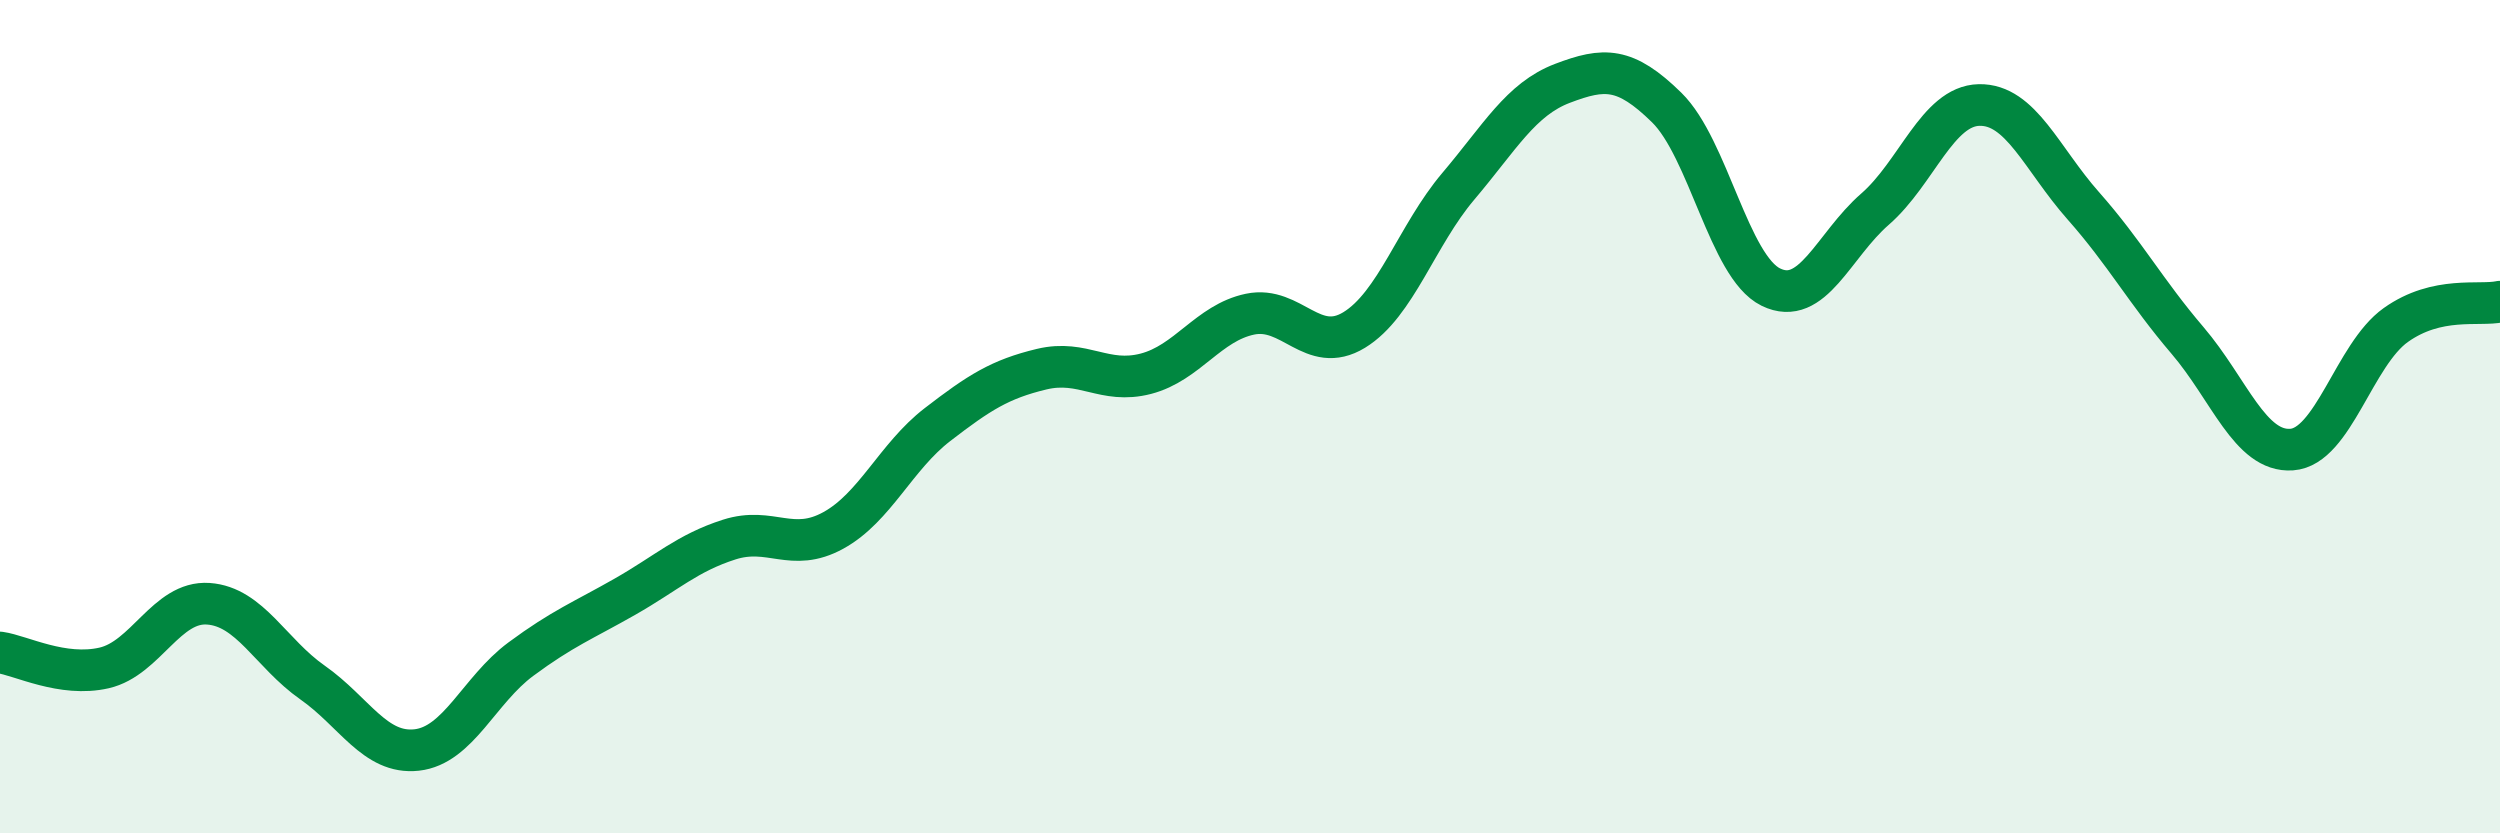 
    <svg width="60" height="20" viewBox="0 0 60 20" xmlns="http://www.w3.org/2000/svg">
      <path
        d="M 0,15.66 C 0.5,15.73 1.5,16.26 2.5,16.03 C 3.5,15.8 4,14.42 5,14.49 C 6,14.56 6.5,15.68 7.5,16.38 C 8.5,17.08 9,18.11 10,18 C 11,17.89 11.5,16.56 12.5,15.82 C 13.5,15.08 14,14.89 15,14.32 C 16,13.75 16.5,13.27 17.5,12.95 C 18.5,12.63 19,13.28 20,12.73 C 21,12.18 21.5,10.96 22.5,10.19 C 23.5,9.42 24,9.1 25,8.86 C 26,8.62 26.5,9.23 27.5,8.97 C 28.5,8.71 29,7.75 30,7.54 C 31,7.33 31.5,8.53 32.5,7.92 C 33.5,7.31 34,5.65 35,4.47 C 36,3.29 36.5,2.38 37.5,2 C 38.5,1.62 39,1.6 40,2.58 C 41,3.56 41.5,6.4 42.5,6.89 C 43.5,7.38 44,5.89 45,5.02 C 46,4.15 46.5,2.54 47.5,2.52 C 48.5,2.5 49,3.81 50,4.94 C 51,6.07 51.5,7 52.5,8.17 C 53.5,9.34 54,10.86 55,10.79 C 56,10.72 56.5,8.51 57.5,7.8 C 58.5,7.09 59.5,7.35 60,7.24L60 20L0 20Z"
        fill="#008740"
        opacity="0.1"
        stroke-linecap="round"
        stroke-linejoin="round"
      />
      <path
        d="M 0,15.66 C 0.5,15.73 1.5,16.26 2.5,16.03 C 3.5,15.8 4,14.42 5,14.49 C 6,14.56 6.5,15.68 7.5,16.38 C 8.5,17.08 9,18.11 10,18 C 11,17.89 11.5,16.56 12.5,15.82 C 13.5,15.08 14,14.89 15,14.32 C 16,13.75 16.5,13.27 17.5,12.95 C 18.5,12.63 19,13.28 20,12.73 C 21,12.18 21.5,10.96 22.5,10.19 C 23.5,9.42 24,9.1 25,8.86 C 26,8.62 26.5,9.23 27.5,8.97 C 28.5,8.71 29,7.75 30,7.54 C 31,7.33 31.5,8.53 32.5,7.92 C 33.5,7.31 34,5.65 35,4.47 C 36,3.29 36.5,2.38 37.5,2 C 38.5,1.62 39,1.6 40,2.58 C 41,3.56 41.5,6.4 42.5,6.89 C 43.5,7.38 44,5.89 45,5.02 C 46,4.15 46.5,2.54 47.5,2.52 C 48.5,2.5 49,3.81 50,4.94 C 51,6.07 51.5,7 52.5,8.17 C 53.5,9.34 54,10.86 55,10.79 C 56,10.72 56.5,8.51 57.5,7.8 C 58.5,7.09 59.5,7.35 60,7.24"
        stroke="#008740"
        stroke-width="1"
        fill="none"
        stroke-linecap="round"
        stroke-linejoin="round"
      />
    </svg>
  